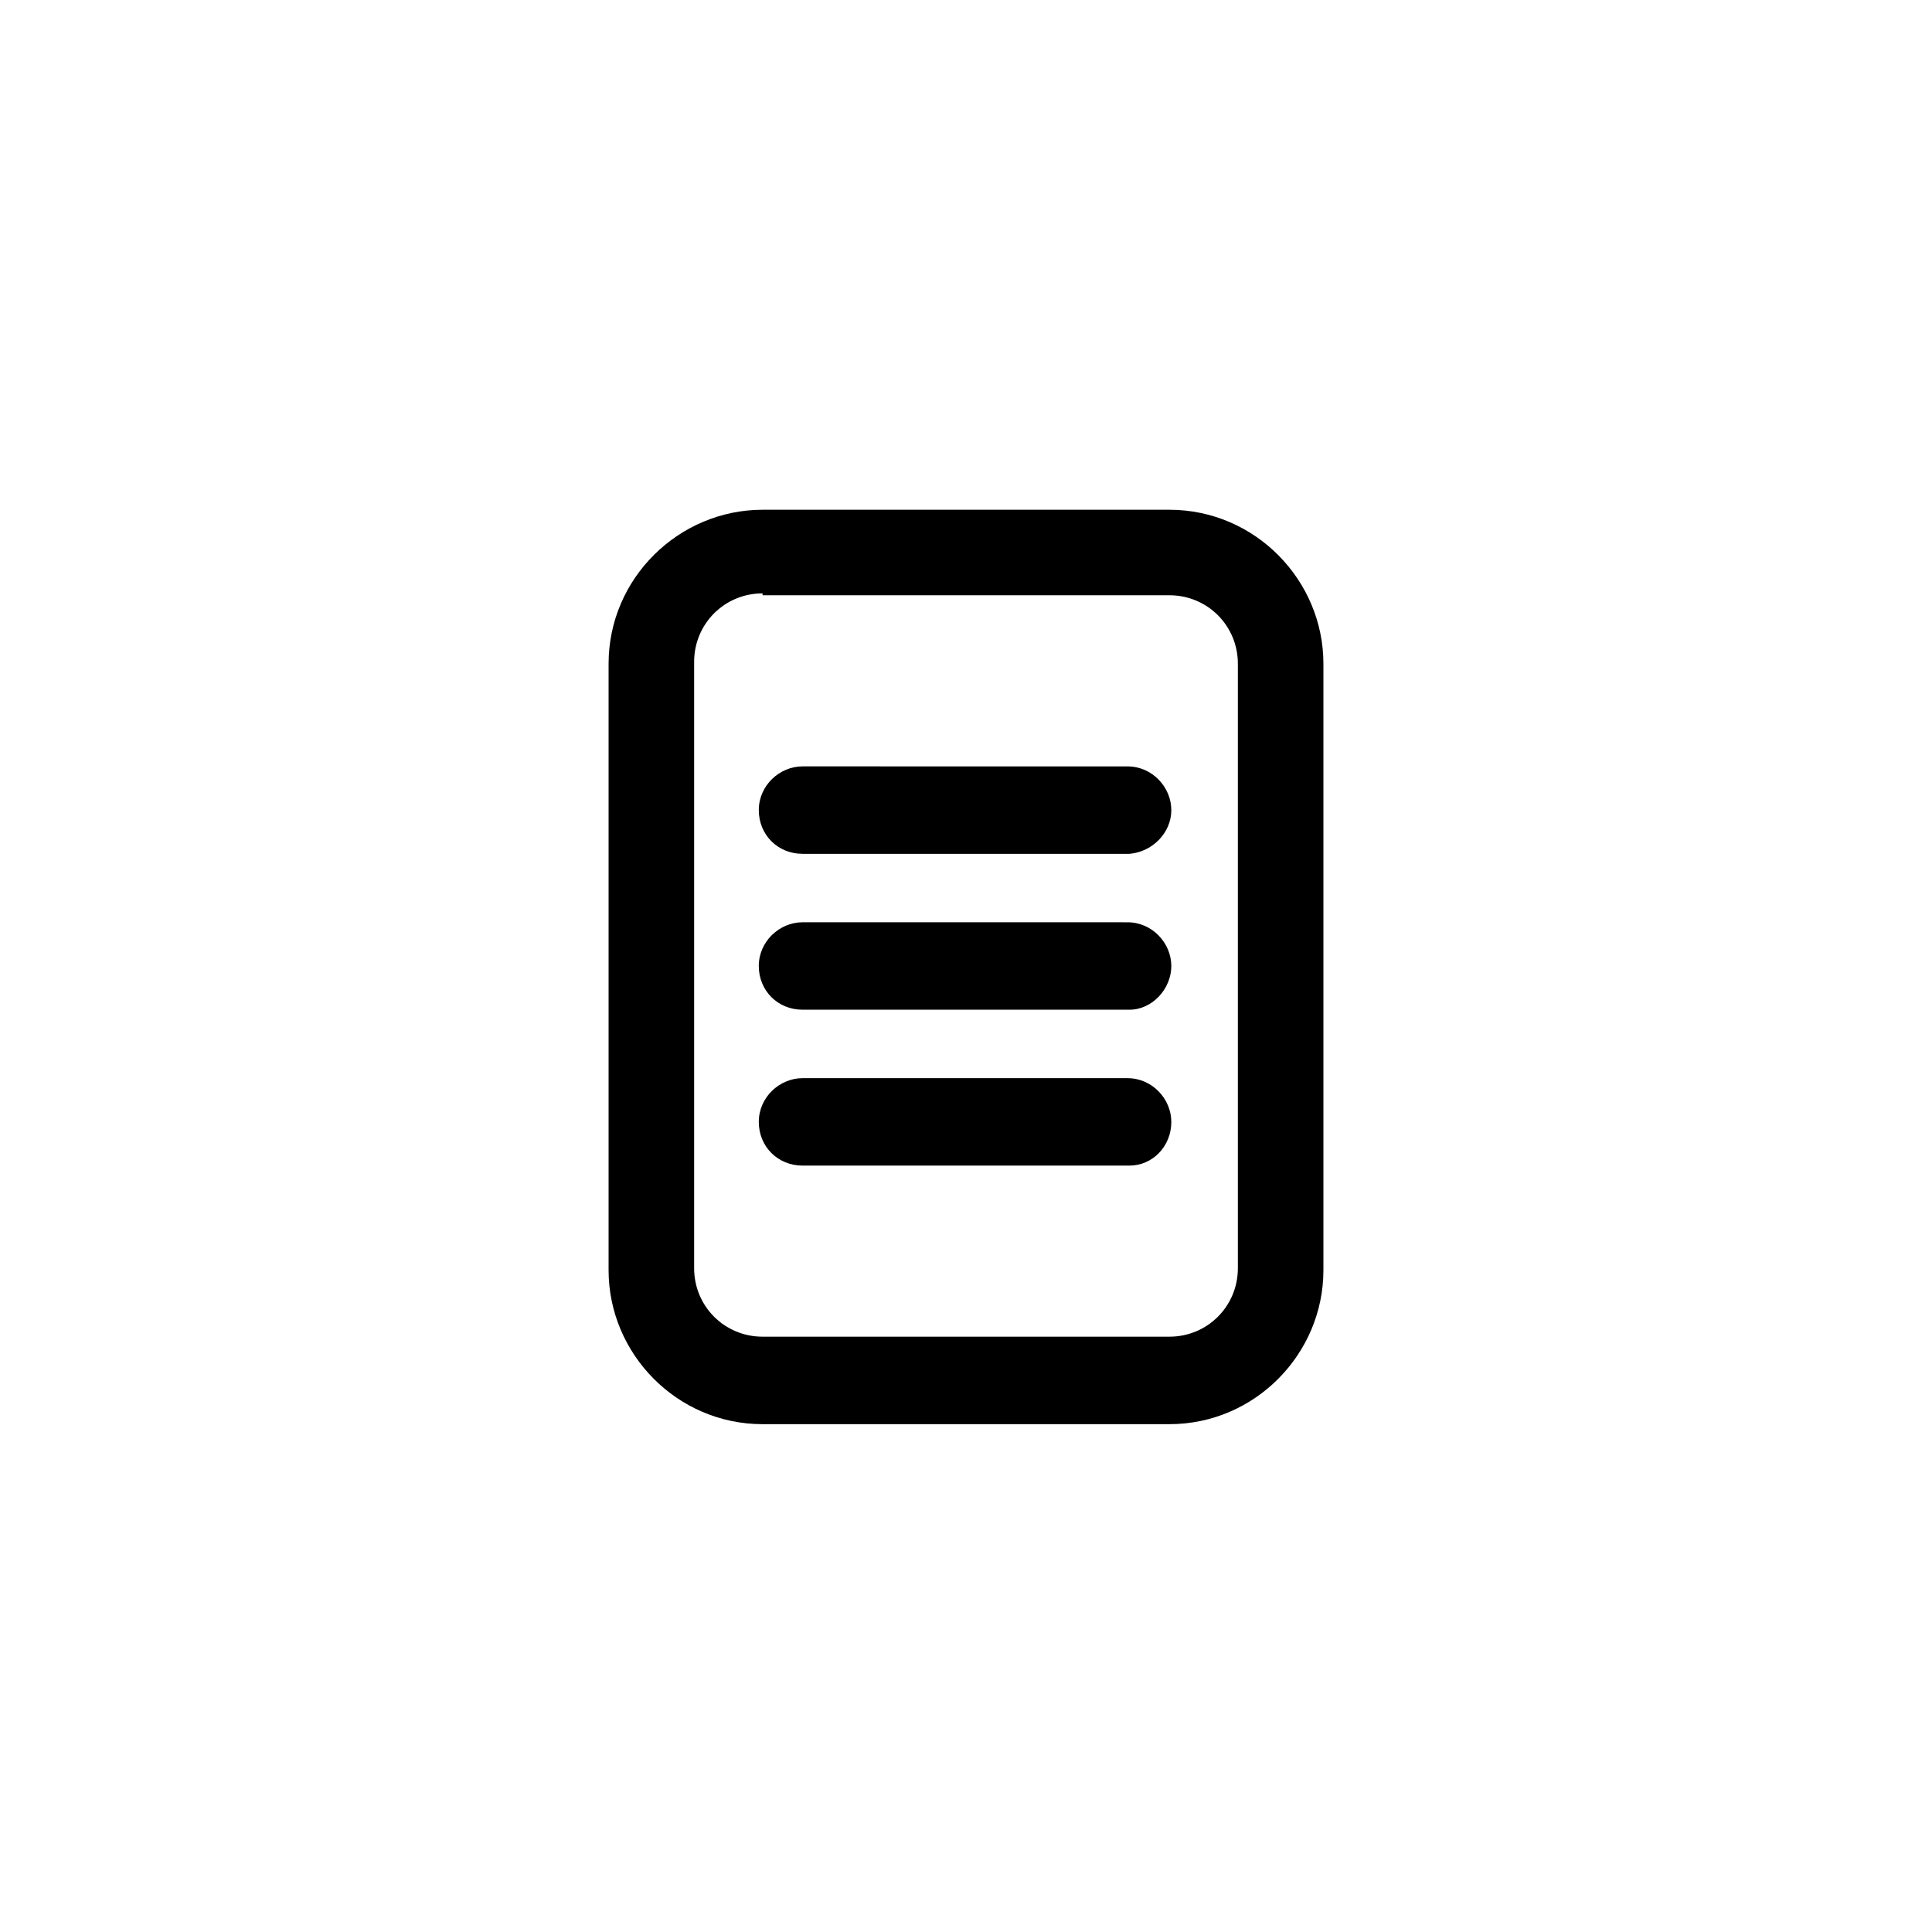 <?xml version="1.0" encoding="UTF-8"?>
<!-- The Best Svg Icon site in the world: iconSvg.co, Visit us! https://iconsvg.co -->
<svg fill="#000000" width="800px" height="800px" version="1.1" viewBox="144 144 512 512" xmlns="http://www.w3.org/2000/svg">
 <path d="m453.91 521.42h-107.82c-22.672 0-40.809-18.641-40.809-40.809v-160.71c0-22.672 18.641-40.809 40.809-40.809h107.82c22.672 0 40.809 18.641 40.809 40.809v160.71c0 22.168-18.137 40.809-40.809 40.809zm-107.82-220.17c-10.078 0-18.137 8.062-18.137 18.137v160.71c0 10.078 8.062 18.137 18.137 18.137h107.82c10.078 0 18.137-8.062 18.137-18.137v-160.21c0-10.078-8.062-18.137-18.137-18.137l-107.82-0.004zm108.32 98.75c0-6.047-5.039-11.586-11.586-11.586l-86.152-0.004c-6.047 0-11.586 5.039-11.586 11.586 0 6.551 5.039 11.586 11.586 11.586h86.656c6.043 0.004 11.082-5.539 11.082-11.582zm0-41.312c0-6.047-5.039-11.586-11.586-11.586l-86.152-0.004c-6.047 0-11.586 5.039-11.586 11.586 0 6.551 5.039 11.586 11.586 11.586h86.656c6.043-0.5 11.082-5.539 11.082-11.582zm0 82.625c0-6.047-5.039-11.586-11.586-11.586l-86.152-0.004c-6.047 0-11.586 5.039-11.586 11.586 0 6.551 5.039 11.586 11.586 11.586h86.656c6.043 0.004 11.082-5.035 11.082-11.582z"/>
</svg>